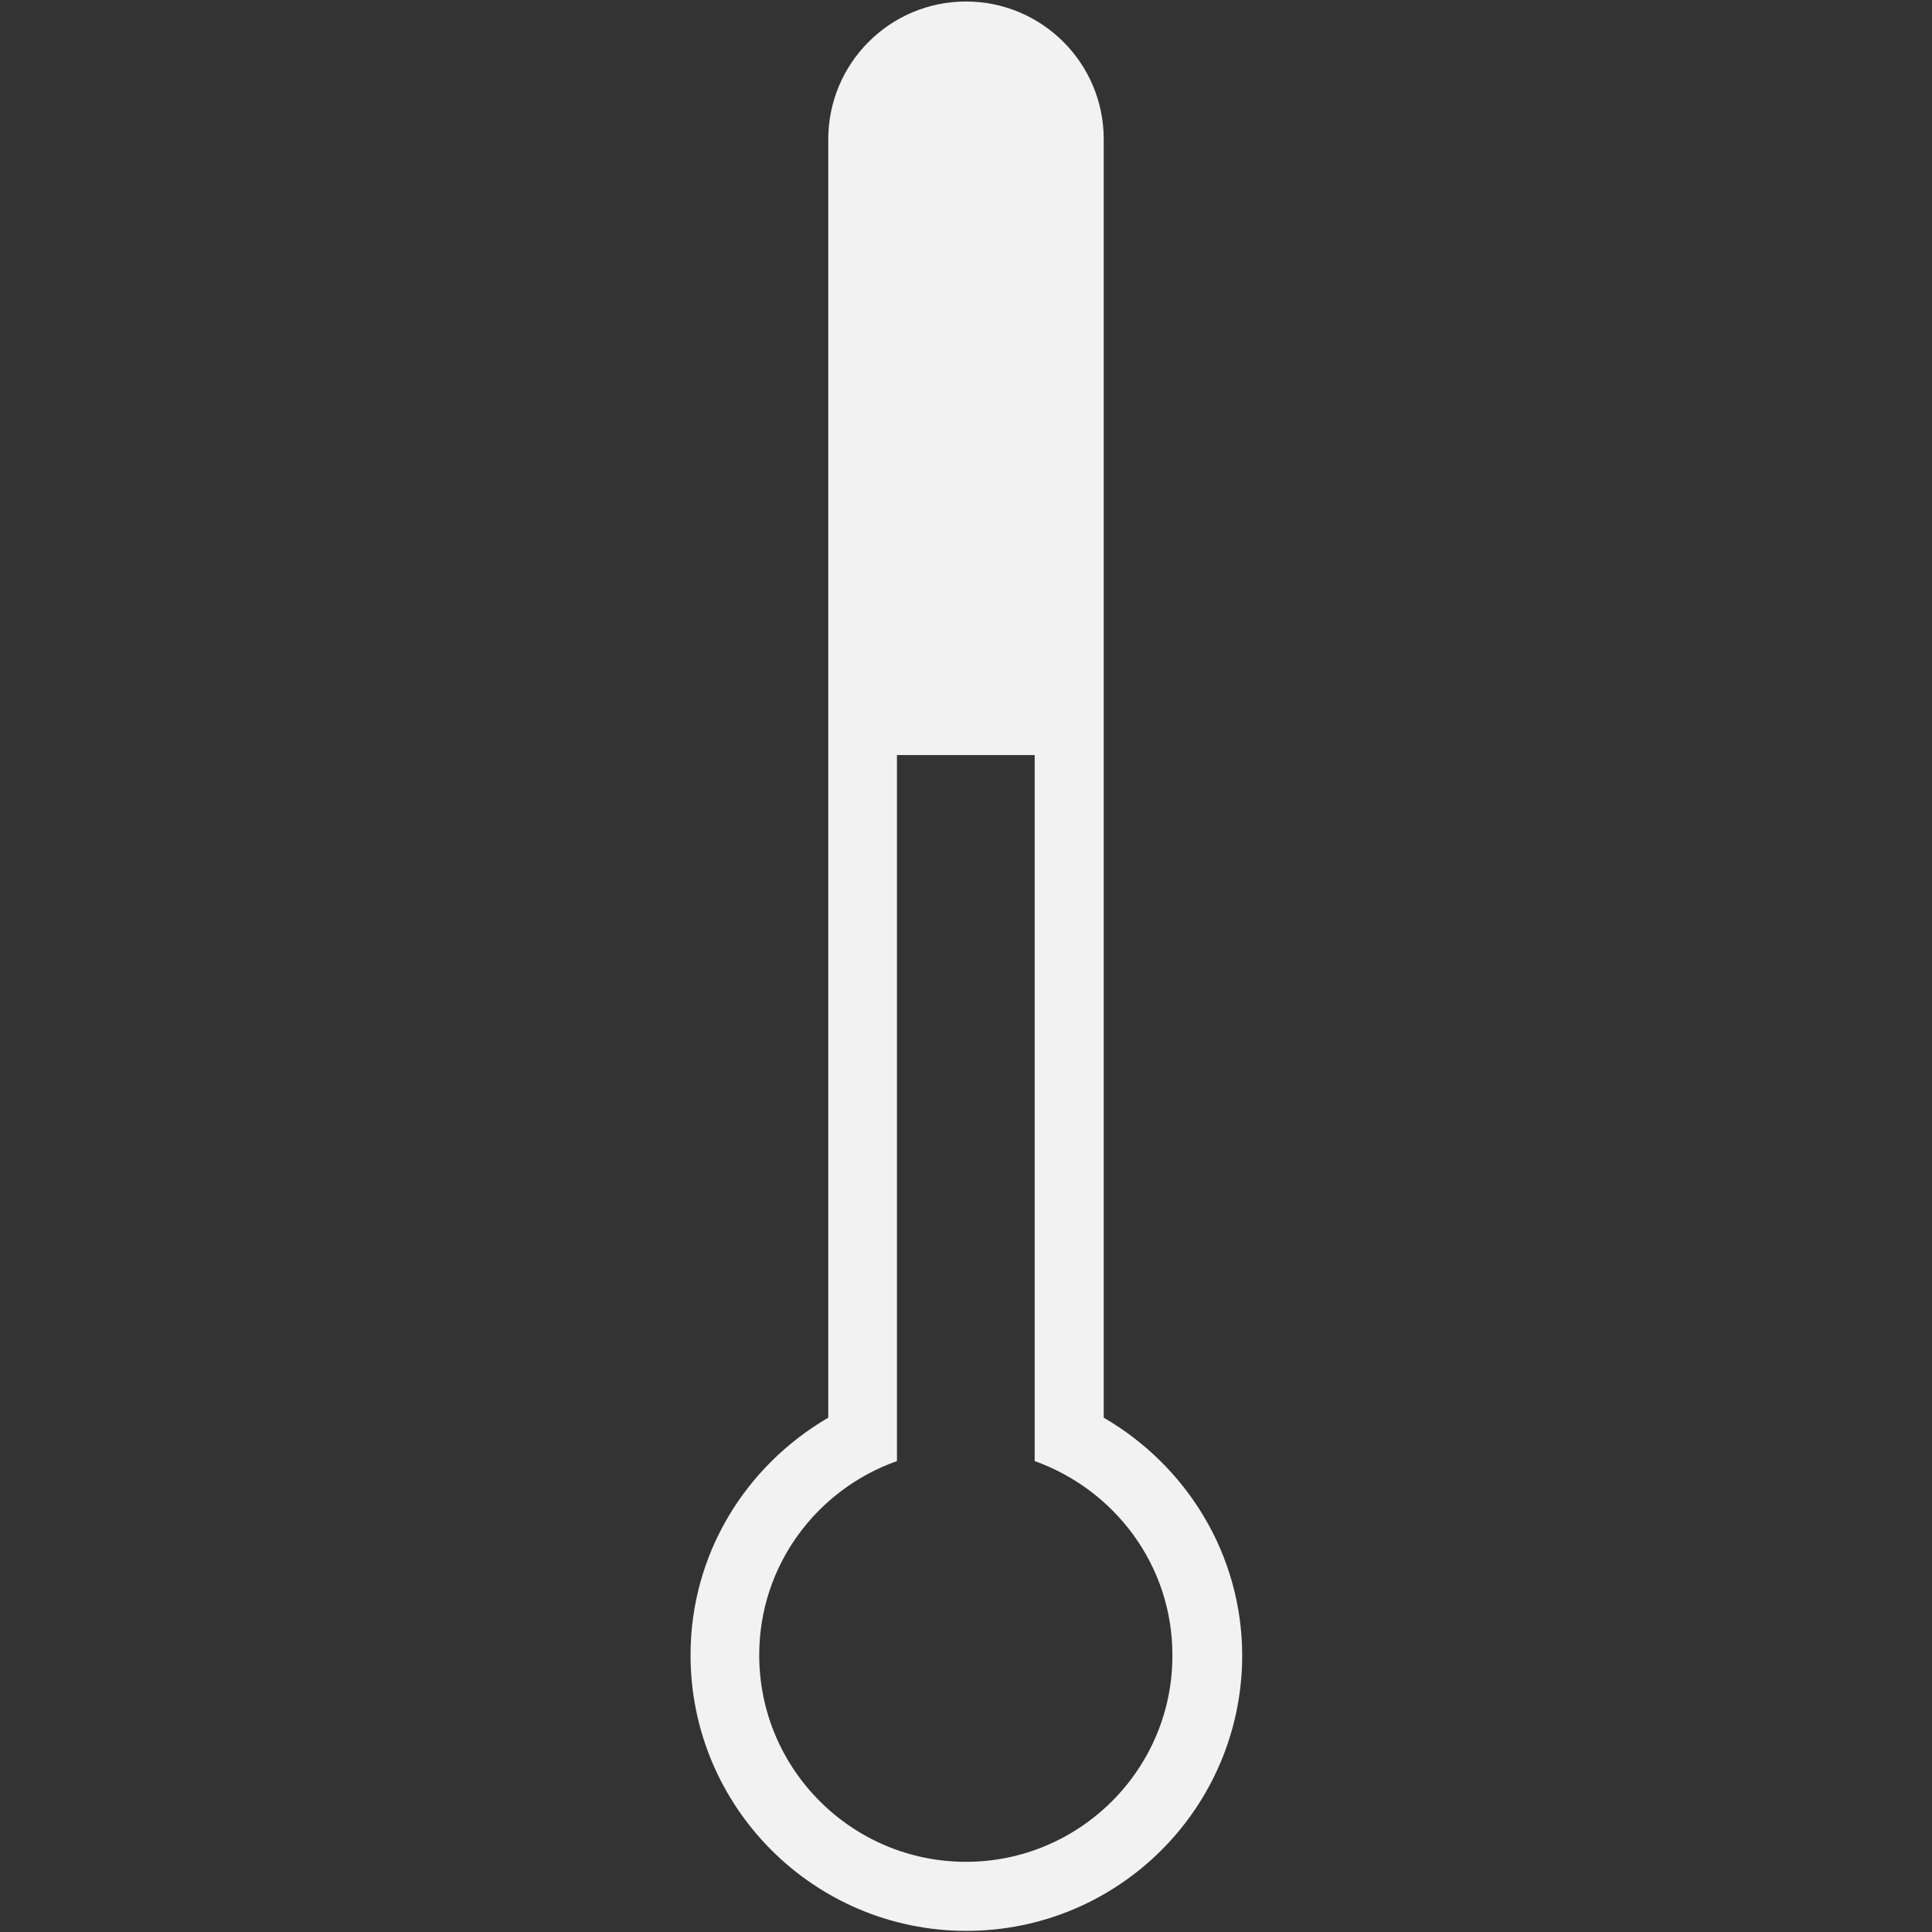 <svg xmlns="http://www.w3.org/2000/svg" viewBox="0 0 512 512"><rect x="0" y="0" width="512" height="512" fill="#333333" stroke="none"/><path fill="#F2F2F2" d="M292.5 375.7V36.9C292.5 16.7 276.1.4 256 .4c-20.2 0-36.5 16.4-36.5 36.5V375.7c-21.8 12.7-36.5 36-36.5 62.9 0 40.3 32.7 73.1 73.1 73.1s73.1-32.7 73.1-73.1c-.1-27-15-50.3-36.7-62.9zM256 493.4c-30.2 0-54.8-24.5-54.8-54.8 0-23.8 15.3-43.9 36.5-51.4V200.1h36.5v187.1c21.2 7.6 36.5 27.6 36.5 51.4.1 30.2-24.5 54.8-54.7 54.8z"/></svg>